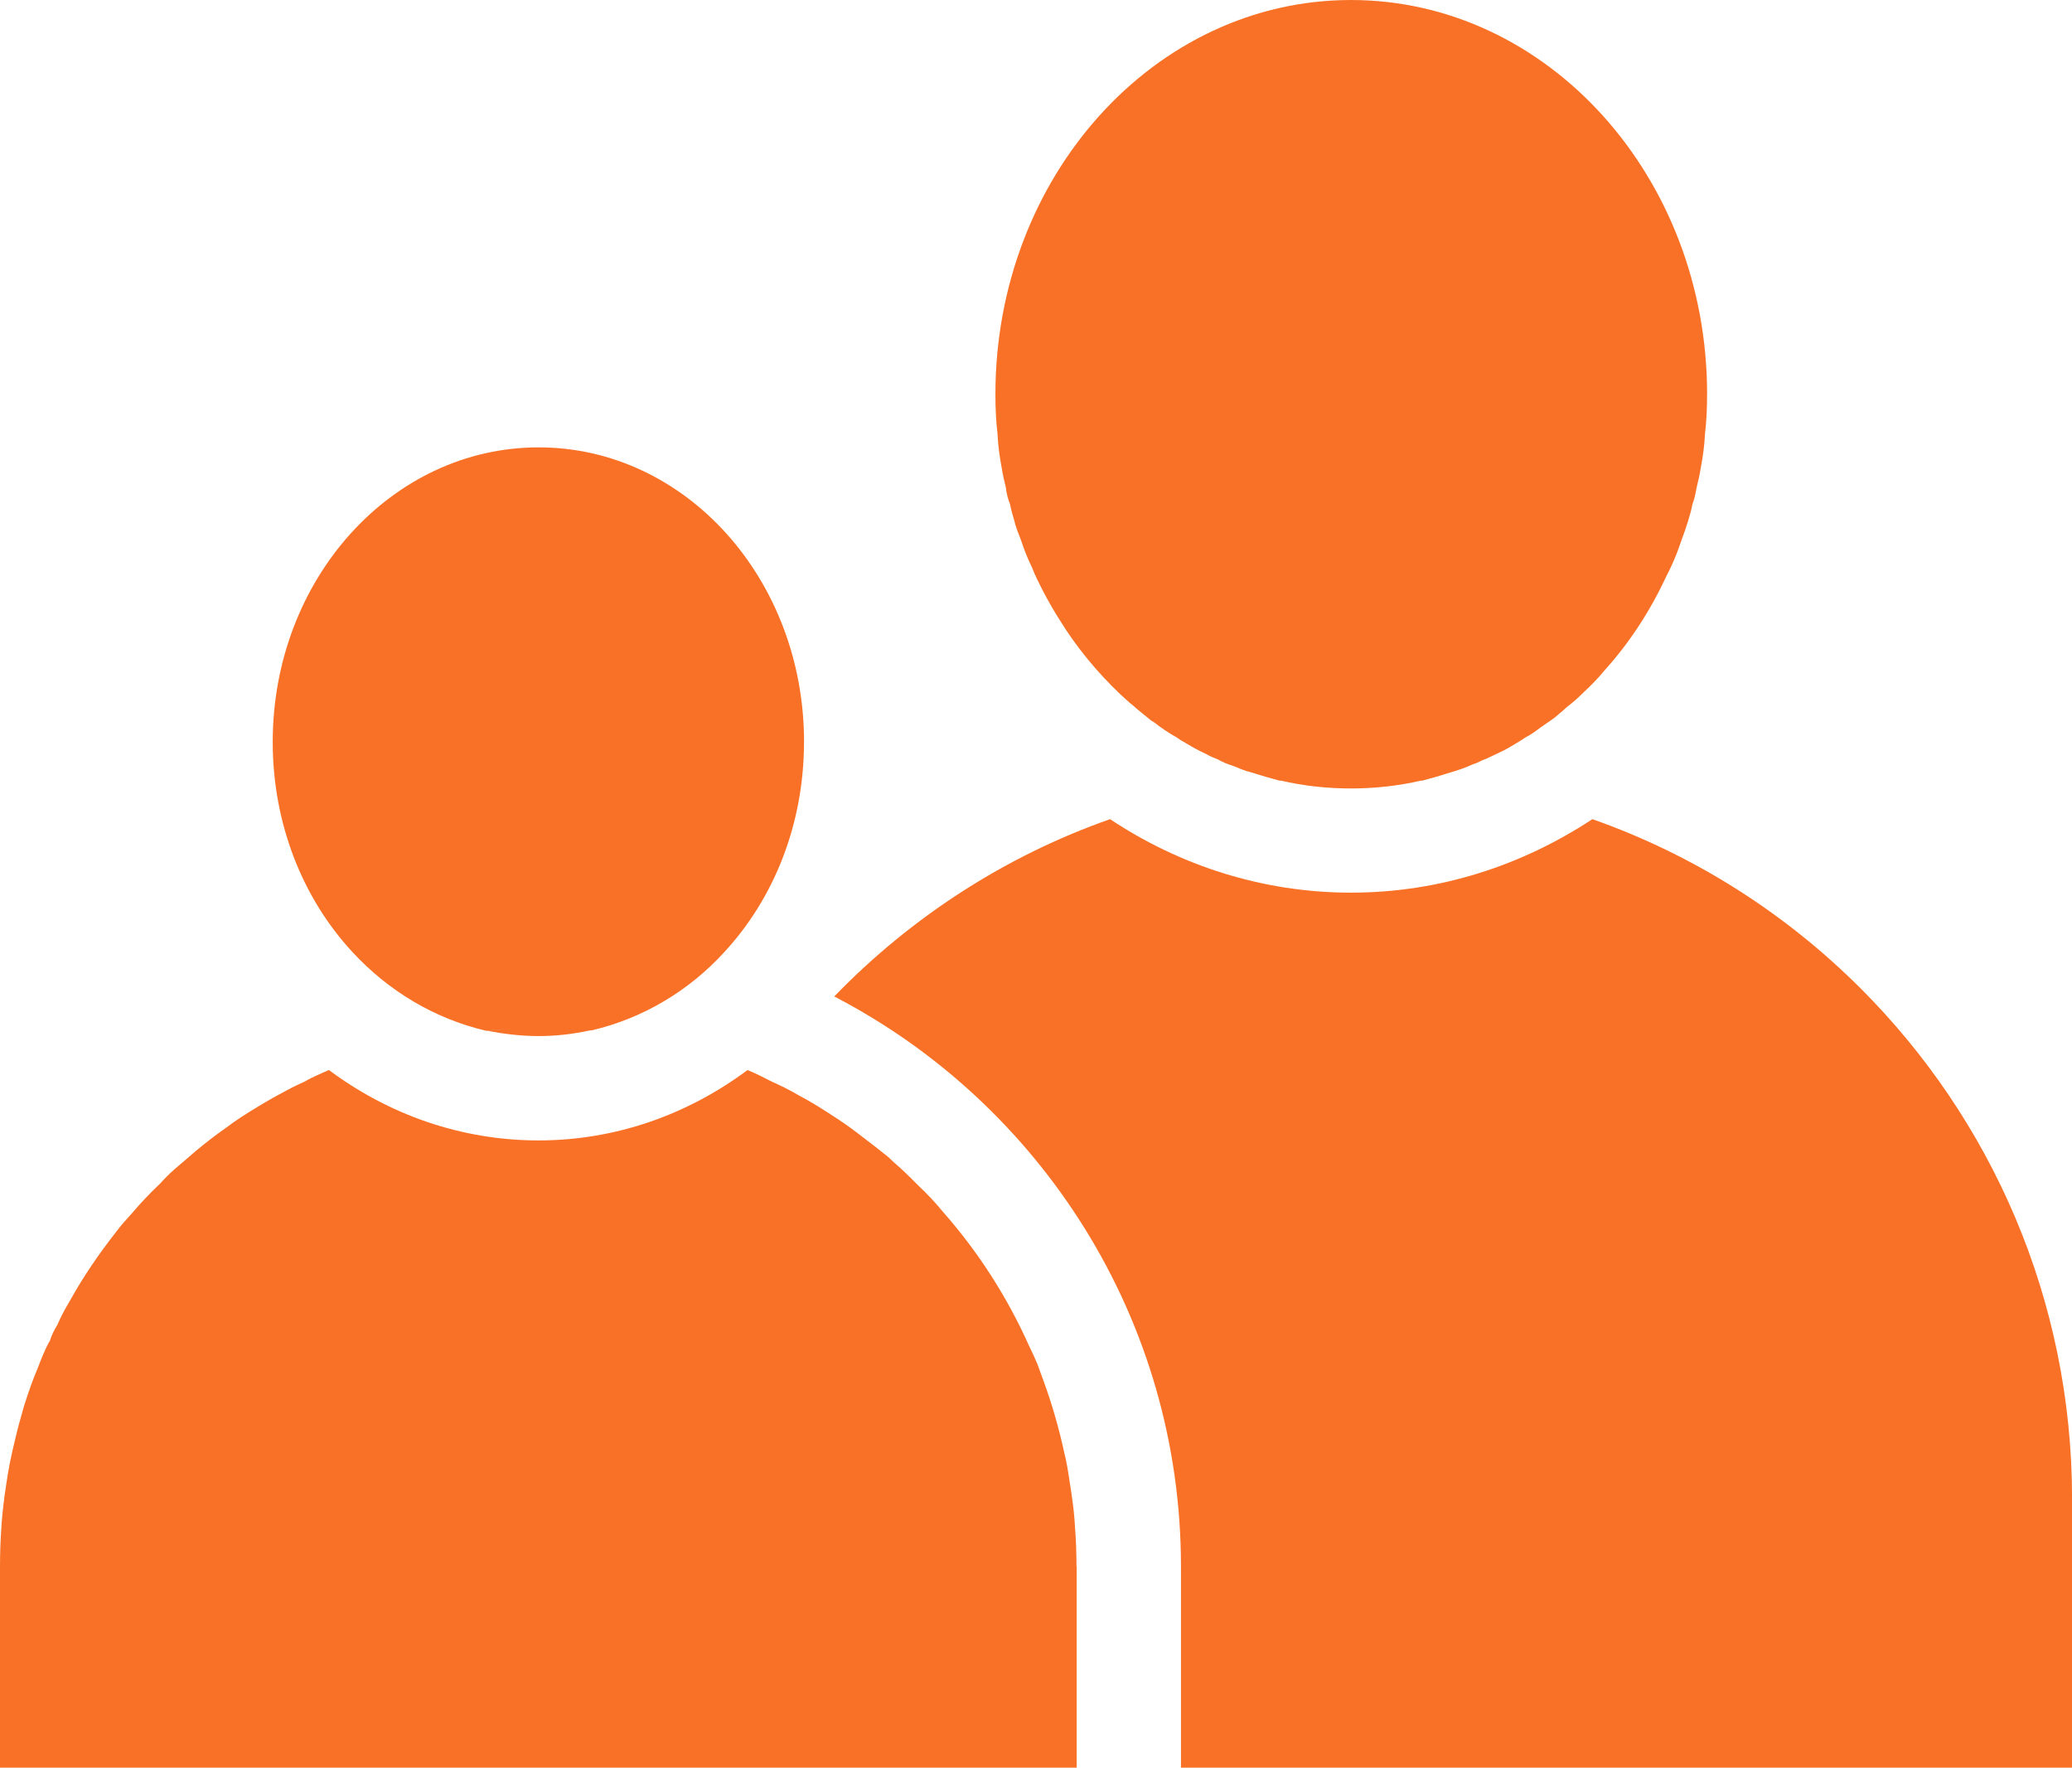 <?xml version="1.0" encoding="UTF-8"?><svg id="_レイヤー_2" xmlns="http://www.w3.org/2000/svg" width="41.641" height="35.522" viewBox="0 0 41.641 35.522"><defs><style>.cls-1{fill:#f87126;}</style></defs><g id="_制作レイヤー"><g><path class="cls-1" d="M41.641,30.115v5.407H23.734v-4.045c0-4.977-2.829-9.305-6.968-11.453,1.53-1.582,3.426-2.819,5.543-3.563,1.404,.933,3.07,1.477,4.841,1.477,1.781,0,3.437-.545,4.852-1.477,2.054,.723,3.888,1.897,5.396,3.406,2.62,2.62,4.244,6.245,4.244,10.248Z"/><path class="cls-1" d="M34.307,7.922c0,.272-.01,.534-.042,.796-.01,.23-.042,.461-.084,.681-.021,.136-.052,.272-.084,.398-.021,.115-.042,.231-.084,.335-.021,.115-.052,.22-.084,.325-.042,.136-.084,.262-.136,.398-.031,.094-.063,.178-.094,.262-.063,.157-.126,.304-.21,.461-.325,.702-.744,1.341-1.236,1.886-.136,.168-.283,.314-.44,.461-.105,.105-.21,.199-.325,.283-.073,.073-.157,.136-.241,.21-.073,.052-.157,.115-.241,.168-.115,.084-.22,.168-.346,.231-.063,.042-.126,.084-.199,.126-.105,.063-.21,.126-.325,.178-.115,.052-.231,.115-.346,.157-.063,.031-.126,.063-.199,.084-.136,.063-.283,.115-.43,.157-.199,.063-.377,.115-.576,.168h-.031c-.451,.105-.922,.157-1.404,.157s-.954-.052-1.404-.157h-.031c-.199-.052-.377-.105-.576-.168-.126-.031-.251-.084-.377-.136-.105-.031-.199-.073-.293-.126-.084-.031-.157-.063-.23-.105-.136-.063-.272-.136-.409-.22-.052-.031-.115-.063-.168-.105-.168-.094-.325-.199-.471-.314-.021-.01-.031-.021-.052-.031-.126-.105-.251-.199-.367-.304-.094-.073-.178-.157-.262-.231-.461-.44-.88-.943-1.226-1.509-.115-.178-.22-.367-.325-.566-.073-.147-.157-.304-.22-.472-.084-.168-.157-.356-.22-.545-.052-.136-.105-.262-.136-.398-.031-.105-.063-.21-.084-.325-.042-.105-.073-.22-.084-.335-.031-.126-.063-.262-.084-.398-.042-.22-.073-.451-.084-.681-.031-.262-.042-.524-.042-.796,0-4.37,3.196-7.922,7.146-7.922s7.157,3.552,7.157,7.922Z"/><path class="cls-1" d="M21.638,31.477v4.045H0v-4.045c0-.272,.01-.555,.031-.828v-.021c.021-.262,.052-.534,.094-.796,.042-.304,.105-.608,.178-.901,.052-.23,.115-.451,.178-.671,.084-.262,.168-.513,.272-.754,.073-.189,.147-.388,.251-.566,.031-.105,.084-.21,.147-.314,.073-.168,.157-.325,.251-.482,.272-.493,.597-.964,.943-1.404,.094-.126,.199-.241,.304-.356,.178-.21,.367-.409,.566-.597,.084-.094,.178-.189,.283-.283l.44-.377c.189-.157,.388-.314,.587-.451,.22-.168,.451-.314,.681-.451,.189-.115,.377-.22,.576-.325,.115-.063,.231-.115,.346-.168,.157-.094,.325-.157,.482-.23,1.194,.891,2.651,1.415,4.212,1.415s3.007-.524,4.202-1.415c.115,.052,.241,.105,.356,.168,.042,.021,.084,.042,.126,.063,.189,.084,.377,.178,.555,.283,.199,.105,.388,.22,.566,.335,.084,.052,.157,.105,.241,.157,.157,.105,.314,.22,.461,.335,.178,.136,.356,.272,.524,.409,.073,.073,.157,.147,.241,.22,.126,.115,.252,.241,.377,.367,.168,.157,.325,.325,.471,.503,.713,.807,1.299,1.718,1.739,2.703,.063,.126,.115,.241,.168,.367,.042,.115,.084,.231,.126,.346,.168,.461,.304,.933,.409,1.415,.052,.199,.084,.409,.115,.618,.01,.063,.021,.126,.031,.199,.031,.22,.063,.451,.073,.681,.021,.262,.031,.534,.031,.807Z"/><path class="cls-1" d="M16.158,14.911c0,1.656-.608,3.144-1.593,4.212-.713,.786-1.645,1.341-2.672,1.582h-.031c-.335,.073-.681,.115-1.037,.115s-.692-.042-1.027-.105c.157-.021,.314-.031,.472-.042-.168,.01-.325,.021-.493,.042-1.037-.241-1.97-.796-2.703-1.593-.985-1.069-1.593-2.557-1.593-4.212,0-3.269,2.389-5.92,5.344-5.92s5.334,2.651,5.334,5.92Z"/></g></g></svg>